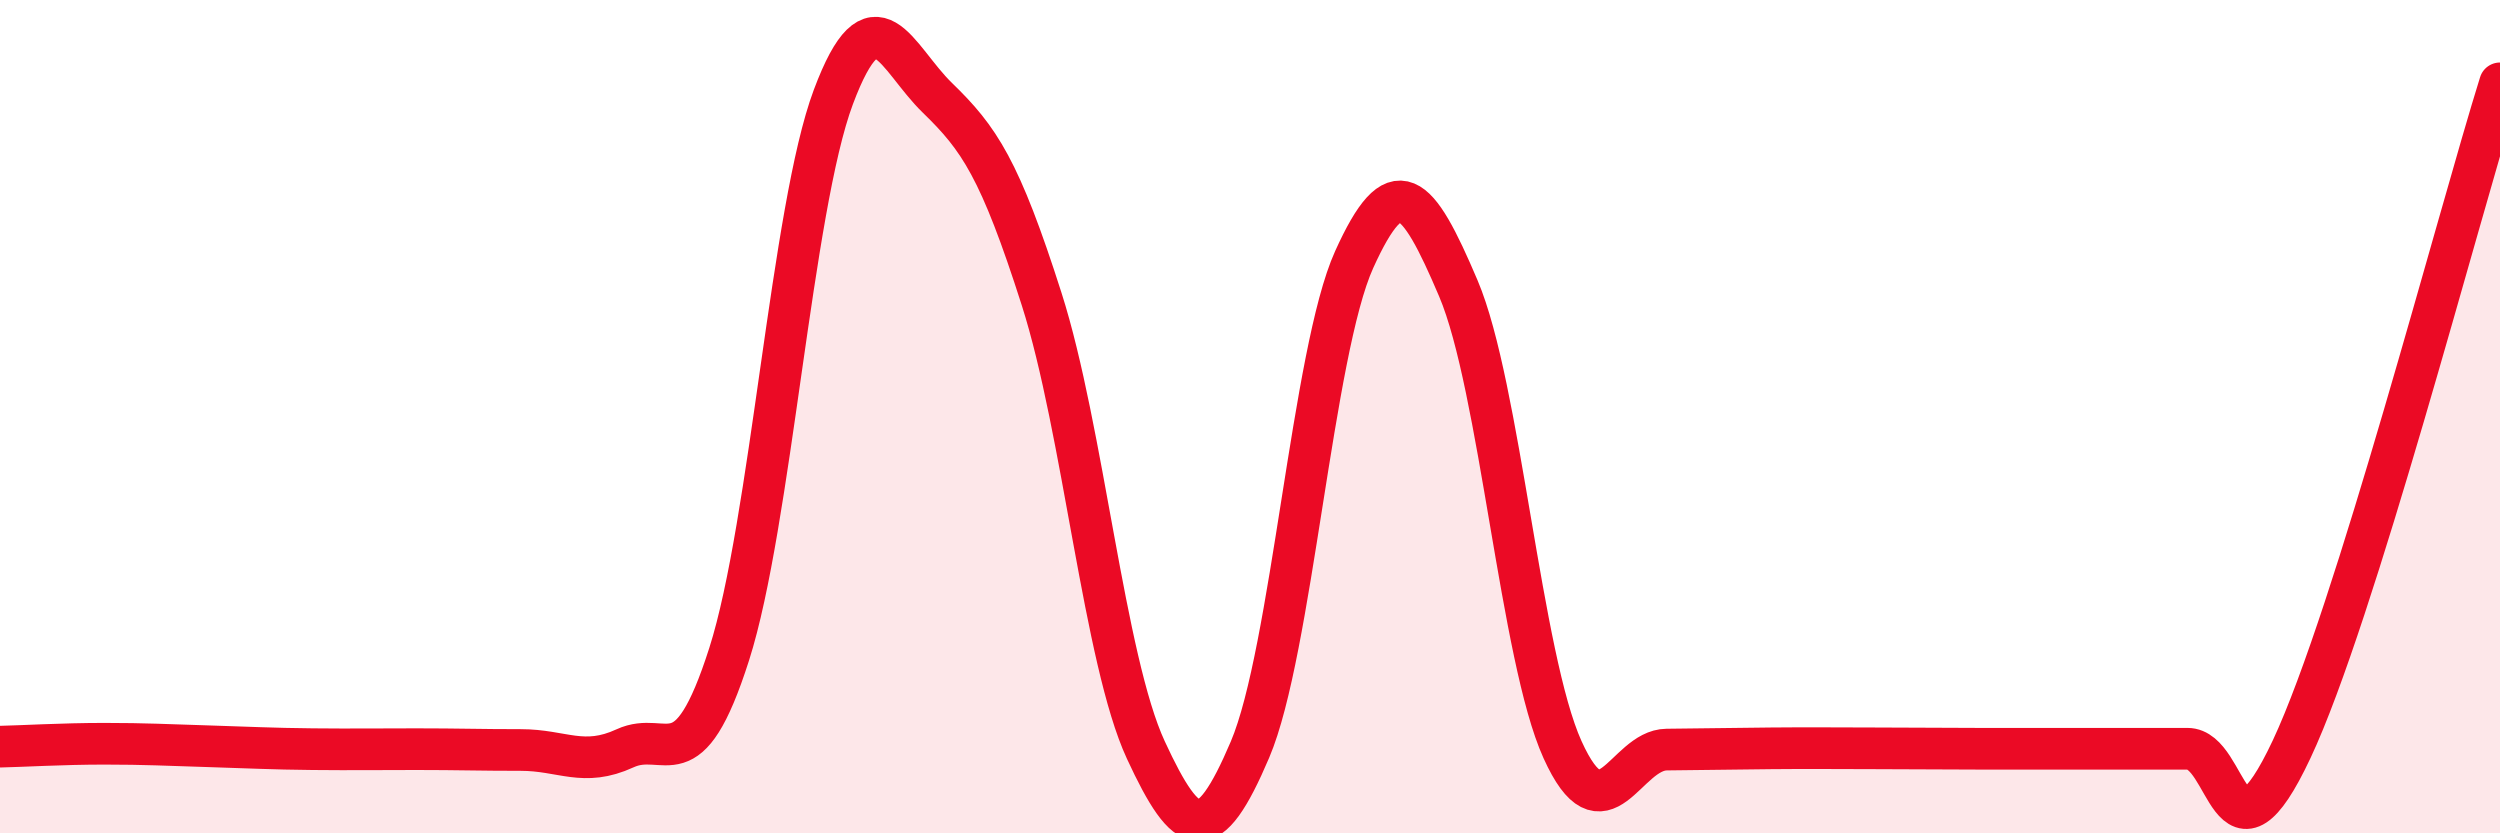 
    <svg width="60" height="20" viewBox="0 0 60 20" xmlns="http://www.w3.org/2000/svg">
      <path
        d="M 0,17.92 C 0.5,17.91 1.5,17.85 2.5,17.85 C 3.5,17.85 4,17.88 5,17.91 C 6,17.94 6.5,17.97 7.5,17.98 C 8.5,17.99 9,17.98 10,17.98 C 11,17.98 11.5,18 12.5,18 C 13.5,18 14,18.42 15,17.96 C 16,17.5 16.5,18.83 17.5,15.7 C 18.5,12.57 19,5 20,2.33 C 21,-0.34 21.5,1.38 22.5,2.35 C 23.5,3.32 24,4.05 25,7.18 C 26,10.31 26.5,15.84 27.5,18 C 28.5,20.16 29,20.34 30,17.99 C 31,15.64 31.5,8.44 32.5,6.23 C 33.5,4.02 34,4.57 35,6.92 C 36,9.27 36.5,15.78 37.5,17.99 C 38.5,20.2 39,18 40,17.99 C 41,17.98 41.5,17.97 42.5,17.96 C 43.5,17.95 44,17.96 45,17.96 C 46,17.96 46.5,17.97 47.5,17.97 C 48.5,17.97 49,17.97 50,17.97 C 51,17.97 51.5,17.97 52.5,17.97 C 53.5,17.97 53.5,21.17 55,17.98 C 56.5,14.79 59,5.2 60,2L60 20L0 20Z"
        fill="#EB0A25"
        opacity="0.1"
        stroke-linecap="round"
        stroke-linejoin="round"
      />
      <path
        d="M 0,17.92 C 0.5,17.91 1.5,17.85 2.5,17.85 C 3.5,17.85 4,17.88 5,17.91 C 6,17.94 6.5,17.97 7.5,17.98 C 8.5,17.99 9,17.98 10,17.98 C 11,17.98 11.5,18 12.5,18 C 13.5,18 14,18.42 15,17.96 C 16,17.5 16.5,18.83 17.5,15.7 C 18.5,12.57 19,5 20,2.33 C 21,-0.34 21.5,1.38 22.5,2.35 C 23.5,3.32 24,4.05 25,7.18 C 26,10.31 26.5,15.84 27.5,18 C 28.5,20.16 29,20.34 30,17.99 C 31,15.64 31.5,8.44 32.5,6.23 C 33.5,4.02 34,4.57 35,6.92 C 36,9.27 36.5,15.78 37.5,17.99 C 38.5,20.2 39,18 40,17.99 C 41,17.98 41.5,17.97 42.5,17.96 C 43.5,17.95 44,17.96 45,17.96 C 46,17.96 46.5,17.97 47.5,17.97 C 48.5,17.97 49,17.97 50,17.97 C 51,17.97 51.5,17.97 52.5,17.97 C 53.5,17.97 53.5,21.17 55,17.98 C 56.5,14.79 59,5.2 60,2"
        stroke="#EB0A25"
        stroke-width="1"
        fill="none"
        stroke-linecap="round"
        stroke-linejoin="round"
      />
    </svg>
  